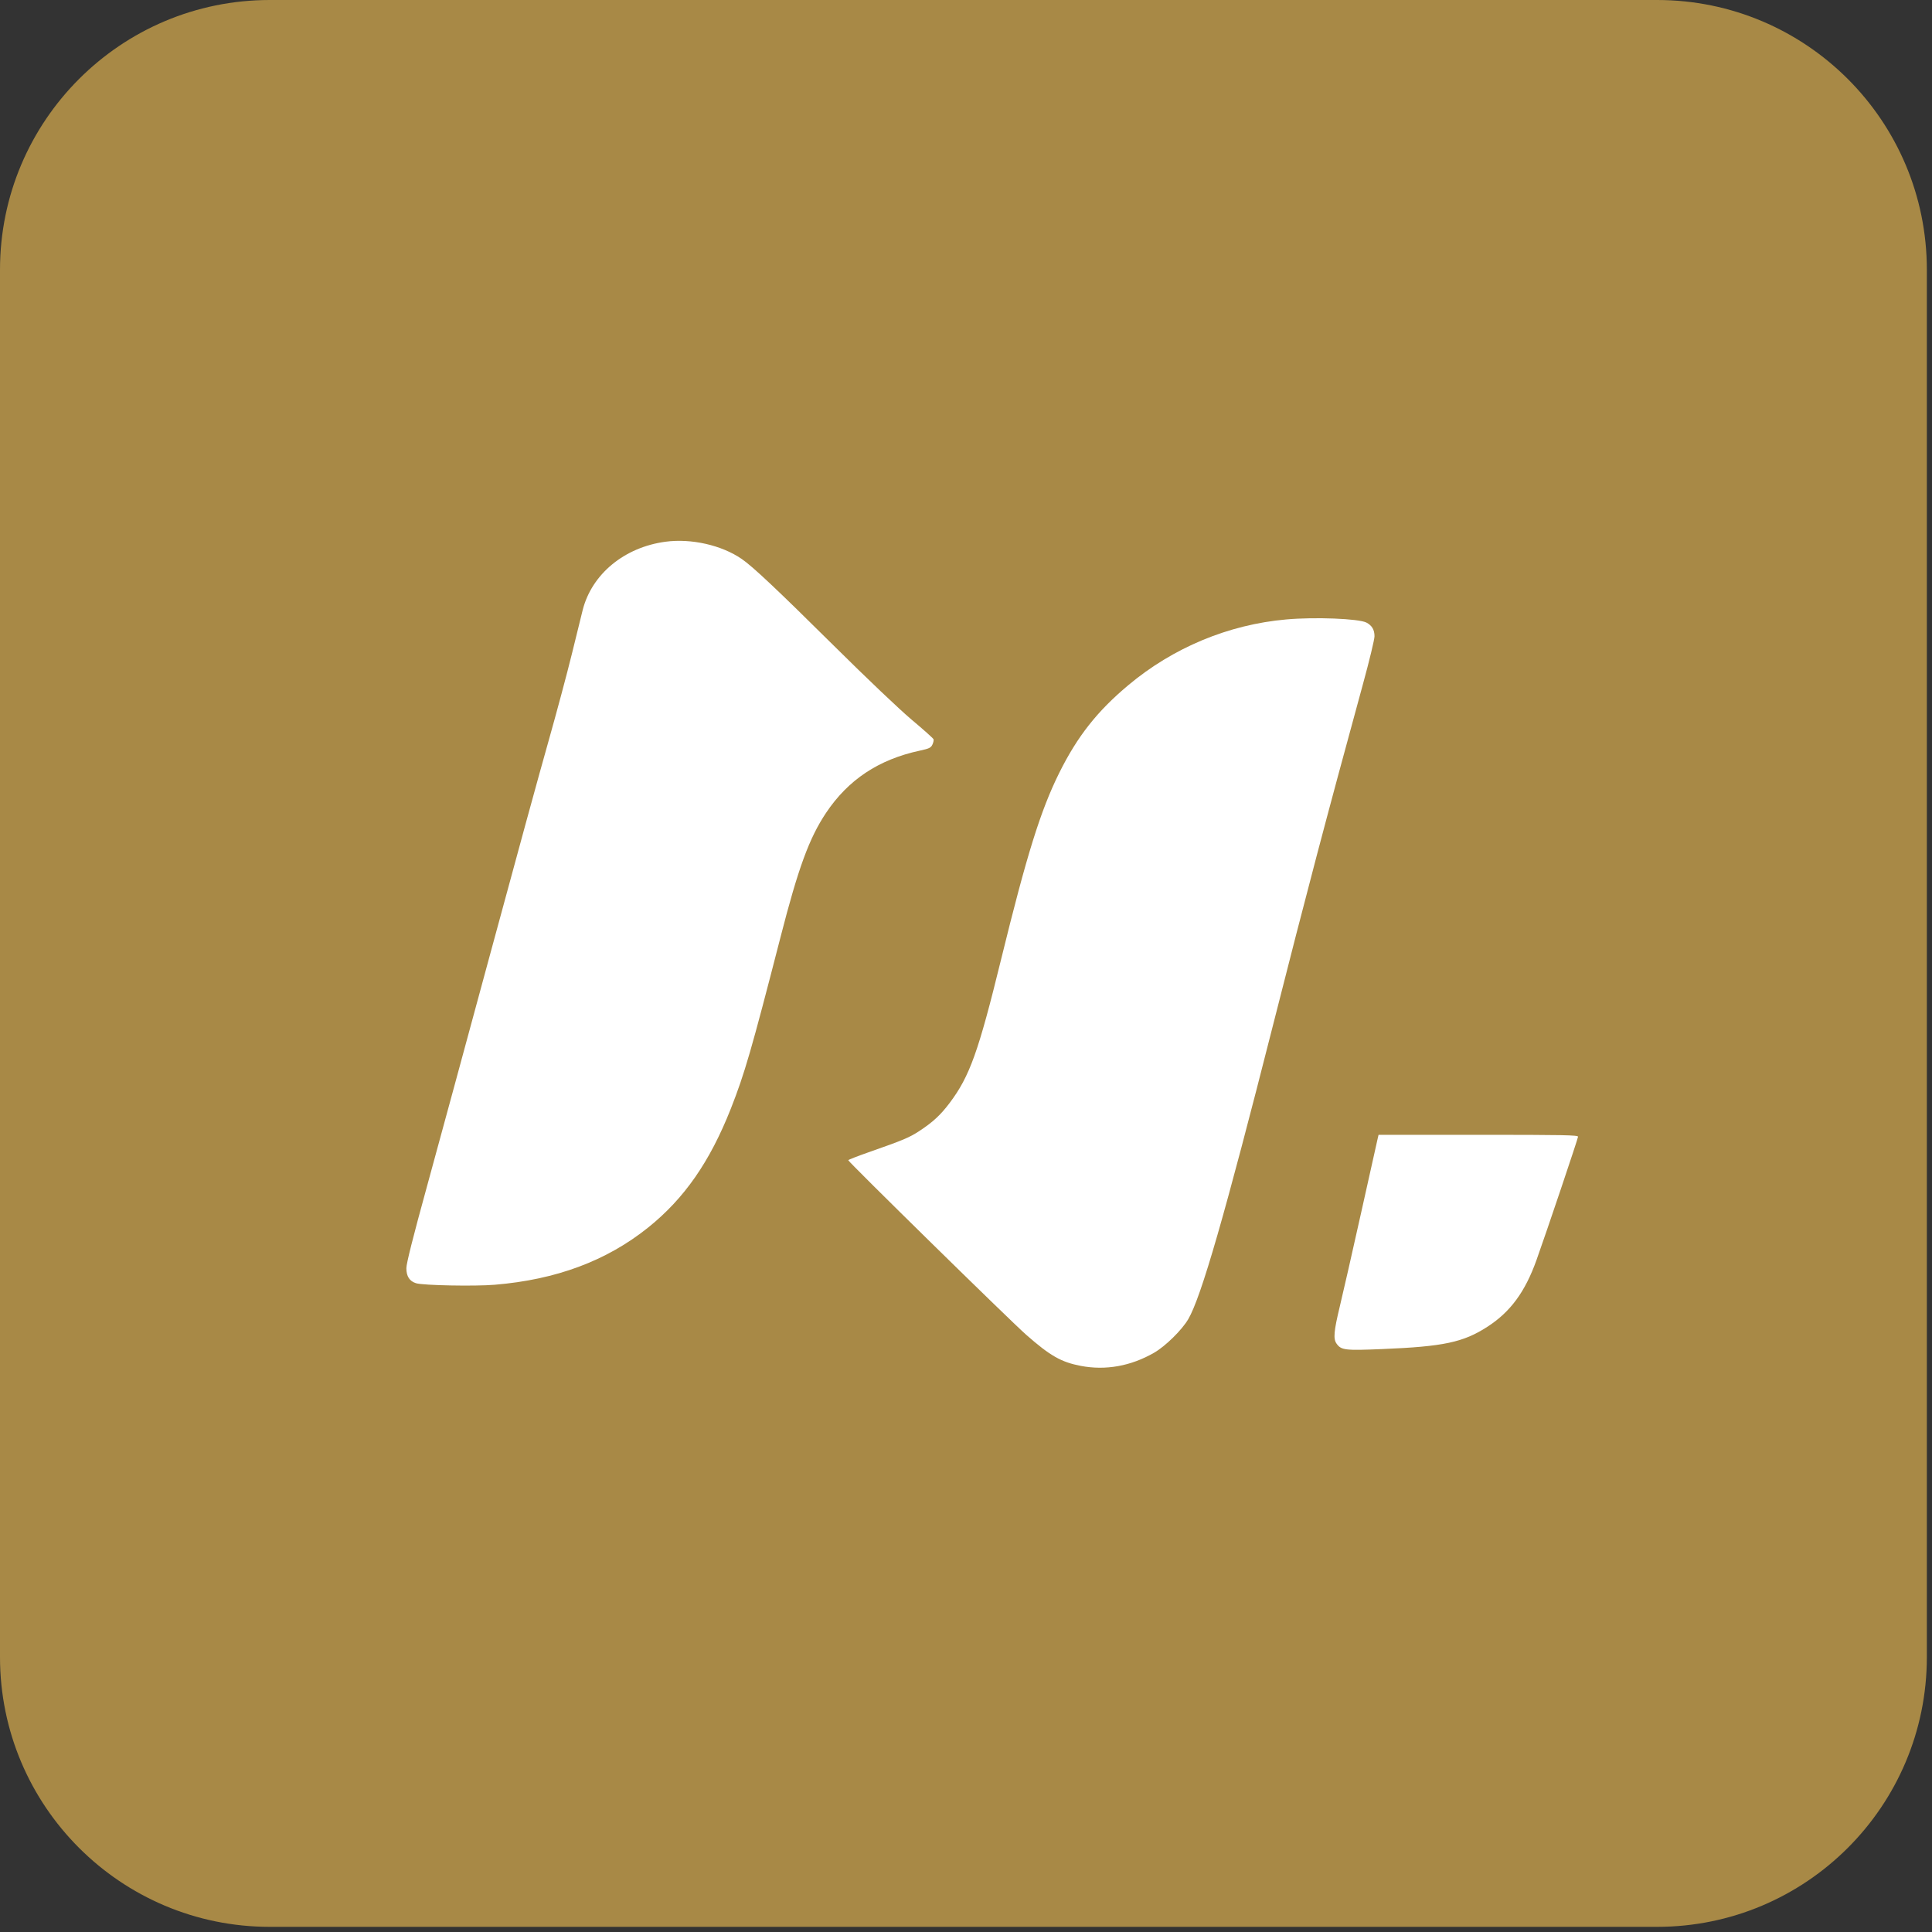 <svg xmlns="http://www.w3.org/2000/svg" xmlns:xlink="http://www.w3.org/1999/xlink" width="250" zoomAndPan="magnify" viewBox="0 0 187.5 187.5" height="250" preserveAspectRatio="xMidYMid meet" version="1.2"><rect x="0" y="0" width="187.5" height="187.5" fill="#333333" stroke="none"/><defs><clipPath id="9951d32cca"><path d="M 0 0 L 187 0 L 187 187 L 0 187 Z M 0 0 "/></clipPath><clipPath id="c24cde0f05"><path d="M 26.18 0 L 160.82 0 C 175.281 0 187 11.723 187 26.18 L 187 160.82 C 187 175.281 175.281 187 160.82 187 L 26.18 187 C 11.723 187 0 175.281 0 160.82 L 0 26.18 C 0 11.723 11.723 0 26.18 0 Z M 26.18 0 "/></clipPath></defs><g id="08406d4874"><g clip-rule="nonzero" clip-path="url(#9951d32cca)"><g clip-rule="nonzero" clip-path="url(#c24cde0f05)"><path style=" stroke:none;fill-rule:nonzero;fill:#a88946;fill-opacity:1;" d="M 0 0 L 187 0 L 187 187 L 0 187 Z M 0 0 "/></g></g><path style=" stroke:none;fill-rule:evenodd;fill:#ffffff;fill-opacity:1;" d="M 64.586 52.574 C 60.59 53.109 57.438 55.715 56.551 59.199 C 56.434 59.66 55.961 61.586 55.496 63.48 C 55.031 65.375 54.004 69.203 53.215 71.992 C 52.422 74.777 49.906 83.961 47.625 92.395 C 45.34 100.828 42.566 111.031 41.457 115.07 C 40.07 120.109 39.438 122.621 39.438 123.078 C 39.438 123.867 39.746 124.344 40.383 124.539 C 41.078 124.75 46.094 124.848 48.023 124.684 C 53.984 124.188 58.863 122.367 62.891 119.141 C 66.406 116.324 68.887 112.758 70.926 107.598 C 72.266 104.195 72.922 101.934 75.758 90.914 C 77.473 84.234 78.535 81.336 80.164 78.895 C 82.316 75.672 85.273 73.707 89.273 72.848 C 90.176 72.652 90.34 72.574 90.488 72.266 C 90.582 72.07 90.633 71.836 90.598 71.742 C 90.562 71.648 89.605 70.793 88.473 69.844 C 87.277 68.836 84.105 65.82 80.895 62.637 C 75.375 57.168 73.062 54.988 71.977 54.242 C 70.031 52.906 67.082 52.238 64.586 52.574 M 124.824 60.117 C 119.223 60.613 113.848 62.852 109.492 66.504 C 106.473 69.035 104.562 71.461 102.801 75.004 C 100.984 78.664 99.645 82.961 97.156 93.109 C 94.953 102.098 94.105 104.461 92.164 107.039 C 91.285 108.207 90.543 108.895 89.238 109.754 C 88.258 110.398 87.664 110.648 84.305 111.824 C 83.215 112.207 82.324 112.555 82.324 112.598 C 82.324 112.758 98.027 128.164 99.586 129.535 C 101.914 131.582 102.988 132.195 104.891 132.559 C 107.309 133.02 109.75 132.582 112.016 131.277 C 113.105 130.648 114.699 129.082 115.316 128.031 C 116.574 125.887 118.863 117.941 123.582 99.348 C 126.801 86.664 128.664 79.594 132.281 66.367 C 132.895 64.129 133.395 62.051 133.395 61.75 C 133.395 61.117 133.148 60.703 132.613 60.422 C 131.859 60.035 127.621 59.867 124.824 60.117 M 133.719 110.426 C 133.684 110.586 132.953 113.848 132.102 117.672 C 131.25 121.496 130.316 125.605 130.023 126.809 C 129.449 129.191 129.383 129.93 129.707 130.391 C 130.16 131.035 130.516 131.078 134.148 130.926 C 140.094 130.684 142.016 130.273 144.352 128.762 C 146.582 127.324 148.012 125.379 149.117 122.285 C 150.094 119.555 153.148 110.488 153.148 110.316 C 153.148 110.16 151.75 110.133 143.469 110.133 L 133.789 110.133 L 133.719 110.426 "/></g></svg>